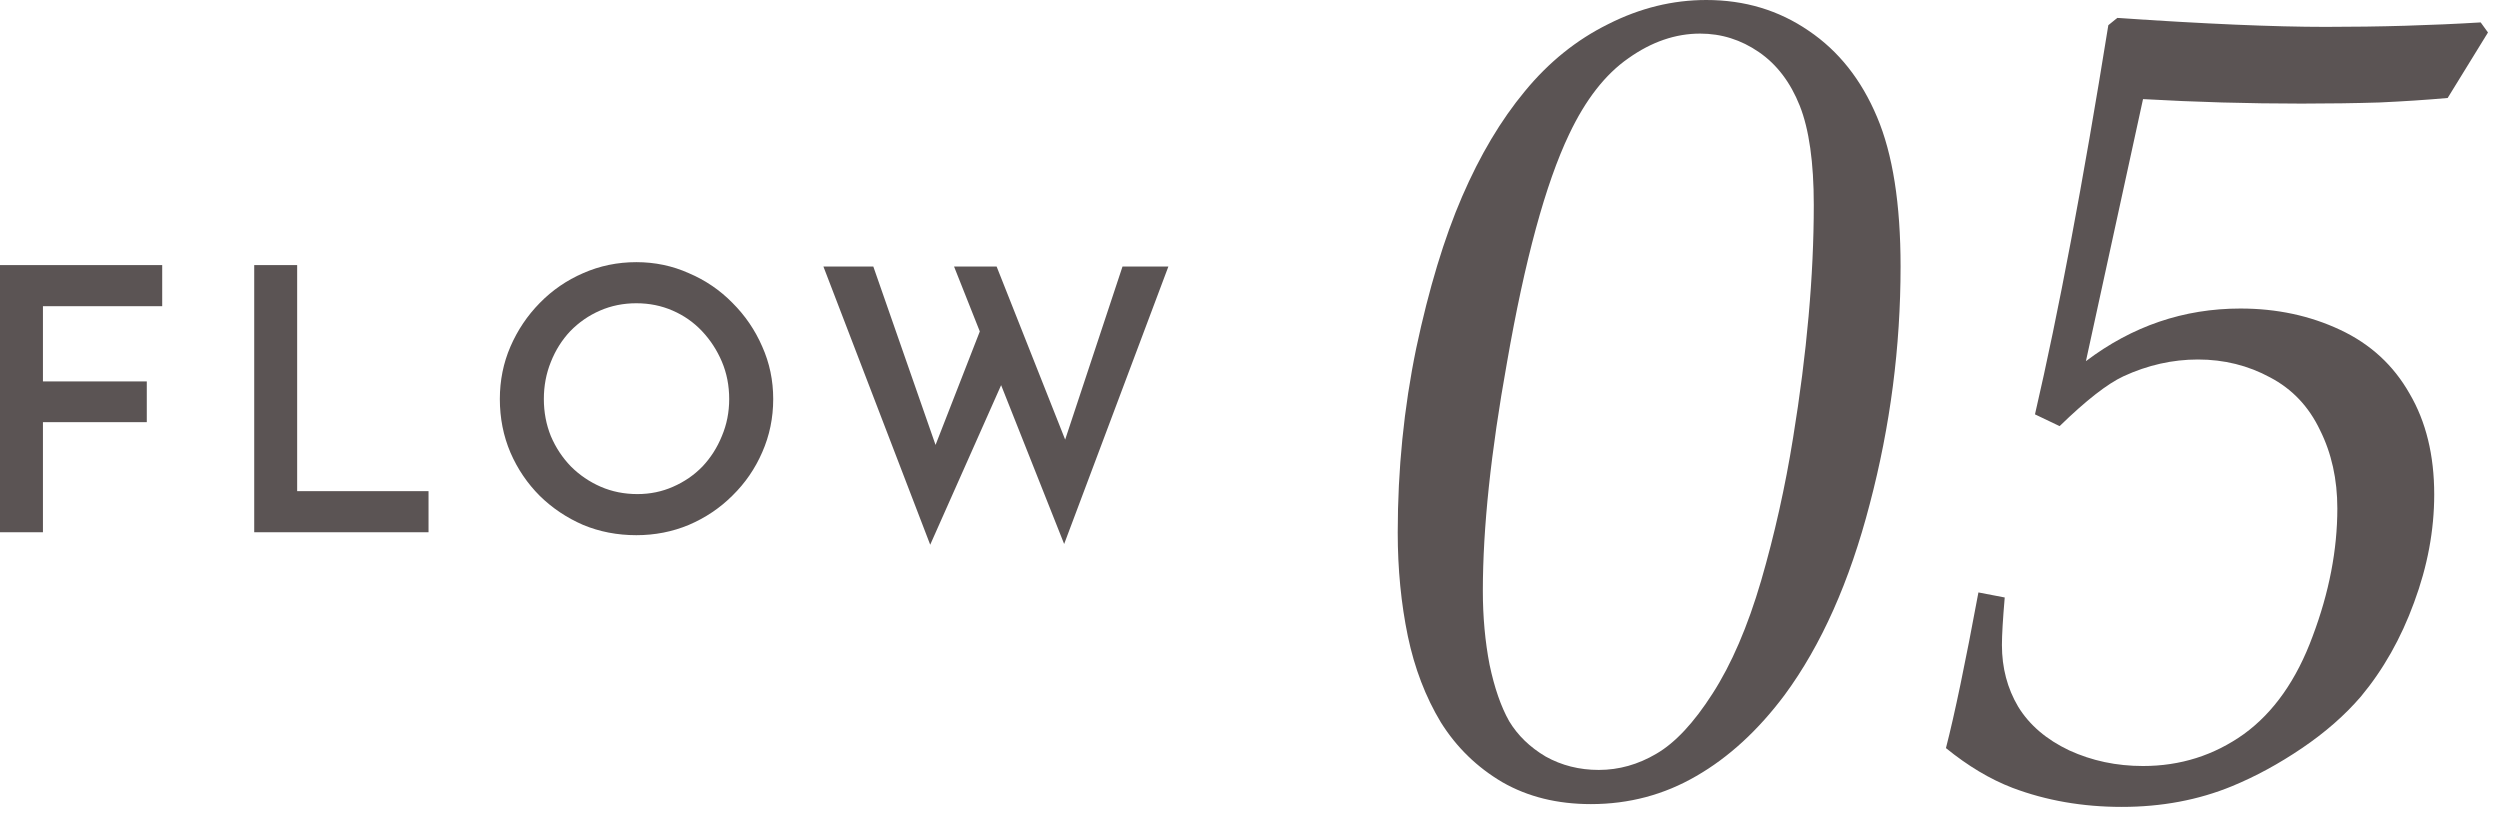 <svg width="109" height="36" viewBox="0 0 109 36" fill="none" xmlns="http://www.w3.org/2000/svg">
<path d="M35.901 11.622H38.077L40.957 19.878L40.653 19.75L42.893 14.006L43.757 16.55L40.557 23.75L35.901 11.622ZM41.597 11.622H43.453L46.653 19.702L46.285 19.638L48.941 11.622H50.941L46.397 23.718L41.597 11.622Z" fill="#5B5454"/>
<path d="M21.793 17.398C21.793 16.587 21.947 15.824 22.256 15.11C22.566 14.395 22.992 13.76 23.537 13.206C24.081 12.651 24.71 12.219 25.424 11.91C26.15 11.59 26.923 11.43 27.744 11.43C28.555 11.43 29.318 11.59 30.032 11.91C30.758 12.219 31.392 12.651 31.936 13.206C32.491 13.76 32.923 14.395 33.233 15.11C33.553 15.824 33.712 16.587 33.712 17.398C33.712 18.219 33.553 18.992 33.233 19.718C32.923 20.432 32.491 21.062 31.936 21.606C31.392 22.15 30.758 22.576 30.032 22.886C29.318 23.184 28.555 23.334 27.744 23.334C26.913 23.334 26.139 23.184 25.424 22.886C24.71 22.576 24.081 22.155 23.537 21.622C22.992 21.078 22.566 20.448 22.256 19.734C21.947 19.008 21.793 18.23 21.793 17.398ZM23.712 17.398C23.712 17.974 23.814 18.512 24.017 19.014C24.23 19.515 24.523 19.958 24.896 20.342C25.27 20.715 25.702 21.008 26.192 21.222C26.683 21.435 27.216 21.542 27.793 21.542C28.347 21.542 28.864 21.435 29.345 21.222C29.835 21.008 30.262 20.715 30.625 20.342C30.987 19.958 31.27 19.515 31.473 19.014C31.686 18.512 31.793 17.974 31.793 17.398C31.793 16.811 31.686 16.267 31.473 15.766C31.259 15.264 30.971 14.822 30.608 14.438C30.246 14.054 29.819 13.755 29.328 13.542C28.838 13.328 28.31 13.222 27.744 13.222C27.179 13.222 26.651 13.328 26.16 13.542C25.67 13.755 25.238 14.054 24.864 14.438C24.502 14.822 24.219 15.27 24.017 15.782C23.814 16.283 23.712 16.822 23.712 17.398Z" fill="#5B5454"/>
<path d="M11.084 11.558H12.956V21.414H18.684V23.206H11.084V11.558Z" fill="#5B5454"/>
<path d="M0 11.558H7.072V13.35H1.872V16.63H6.4V18.406H1.872V23.206H0V11.558Z" fill="#5B5454"/>
<path d="M84.843 32.617C85.217 31.169 85.689 28.906 86.259 25.83L87.406 26.05C87.325 26.994 87.284 27.686 87.284 28.125C87.284 29.118 87.52 30.013 87.992 30.811C88.48 31.608 89.221 32.243 90.214 32.715C91.207 33.171 92.281 33.398 93.436 33.398C95.064 33.398 96.529 32.935 97.831 32.007C99.133 31.063 100.134 29.639 100.834 27.734C101.55 25.83 101.908 23.975 101.908 22.168C101.908 20.898 101.656 19.759 101.151 18.75C100.663 17.725 99.939 16.96 98.978 16.455C98.018 15.934 96.968 15.674 95.829 15.674C94.722 15.674 93.64 15.918 92.582 16.406C91.882 16.732 90.954 17.456 89.799 18.579L88.725 18.066C89.75 13.639 90.816 7.983 91.923 1.099L92.313 0.781C94.218 0.911 95.927 1.009 97.44 1.074C98.954 1.139 100.272 1.172 101.395 1.172C102.584 1.172 103.739 1.156 104.862 1.123C105.985 1.09 107.084 1.042 108.158 0.977L108.476 1.416L106.718 4.272C105.806 4.354 104.813 4.419 103.739 4.468C102.681 4.5 101.55 4.517 100.346 4.517C99.19 4.517 98.034 4.5 96.879 4.468C95.723 4.435 94.576 4.386 93.436 4.321L90.946 15.747C92.965 14.217 95.211 13.452 97.684 13.452C99.263 13.452 100.712 13.761 102.03 14.38C103.349 14.998 104.358 15.926 105.058 17.163C105.774 18.384 106.132 19.849 106.132 21.558C106.132 23.12 105.839 24.691 105.253 26.27C104.683 27.832 103.91 29.199 102.934 30.371C102.234 31.185 101.379 31.934 100.37 32.617C99.361 33.301 98.344 33.854 97.318 34.277C95.853 34.88 94.25 35.181 92.509 35.181C90.8 35.181 89.213 34.904 87.748 34.351C86.771 33.976 85.803 33.398 84.843 32.617Z" fill="#5B5454"/>
<path d="M60.941 23.218C60.941 20.467 61.21 17.79 61.747 15.185C62.3 12.581 62.968 10.376 63.749 8.569C64.53 6.763 65.442 5.233 66.483 3.979C67.525 2.71 68.738 1.733 70.121 1.05C71.504 0.35 72.929 0 74.394 0C76.07 0 77.559 0.448 78.861 1.343C80.163 2.222 81.156 3.475 81.84 5.103C82.523 6.714 82.865 8.887 82.865 11.621C82.865 15.12 82.418 18.571 81.522 21.973C80.644 25.358 79.406 28.133 77.811 30.298C76.656 31.844 75.37 33.024 73.954 33.838C72.554 34.652 71.024 35.059 69.364 35.059C67.899 35.059 66.614 34.741 65.507 34.106C64.4 33.455 63.505 32.585 62.821 31.494C62.154 30.387 61.674 29.134 61.381 27.734C61.088 26.318 60.941 24.813 60.941 23.218ZM64.652 25.757C64.652 26.896 64.75 27.97 64.945 28.98C65.157 29.989 65.442 30.811 65.8 31.445C66.174 32.064 66.703 32.577 67.387 32.983C68.087 33.374 68.86 33.569 69.706 33.569C70.585 33.569 71.423 33.333 72.221 32.861C73.034 32.389 73.848 31.519 74.662 30.249C75.492 28.963 76.2 27.319 76.786 25.317C77.372 23.299 77.836 21.224 78.178 19.092C78.78 15.397 79.081 12.012 79.081 8.936C79.081 7.08 78.877 5.64 78.471 4.614C78.064 3.589 77.47 2.808 76.688 2.271C75.907 1.733 75.053 1.465 74.125 1.465C73.051 1.465 72.009 1.823 71 2.539C69.991 3.239 69.128 4.346 68.412 5.859C67.387 8.008 66.483 11.328 65.702 15.82C65.002 19.71 64.652 23.023 64.652 25.757Z" fill="#5B5454"/>
</svg>
